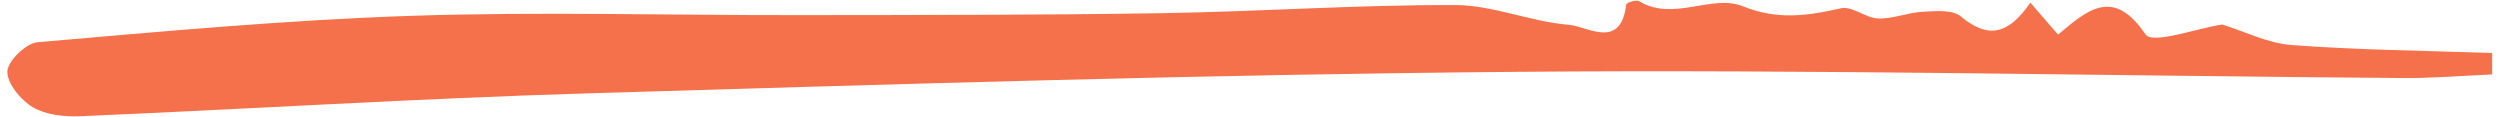 <svg width="300" height="14" viewBox="0 0 300 14" fill="none" xmlns="http://www.w3.org/2000/svg">
<path opacity="0.8" d="M243.661 0.337C244.966 1.85 245.846 2.864 246.963 4.154C250.372 1.326 253.541 -1.677 257.46 4.129C258.284 5.358 263.66 3.383 266.673 2.941C269.28 3.751 272.095 5.184 274.985 5.404C282.988 6.006 291.025 6.077 299.055 6.363C299.058 7.213 299.059 8.08 299.062 8.93C295.486 9.086 291.922 9.392 288.337 9.364C252.927 9.099 217.503 8.318 182.089 8.62C144.891 8.925 107.694 10.097 70.499 11.202C50.205 11.811 29.92 13.086 9.634 13.945C7.715 14.027 5.512 13.798 3.925 12.858C2.497 12.024 0.834 9.998 0.885 8.567C0.93 7.302 3.135 5.181 4.514 5.064C19.445 3.78 34.379 2.397 49.347 1.898C64.906 1.387 80.478 1.843 96.052 1.816C110.495 1.798 124.954 1.815 139.389 1.58C151.136 1.399 162.874 0.569 174.614 0.604C179.166 0.617 183.663 2.611 188.251 2.974C190.505 3.155 194.479 6.046 195.15 0.538C195.174 0.322 196.351 -0.069 196.687 0.143C200.807 2.639 205.382 -0.747 209.143 0.754C213.325 2.436 216.913 1.898 220.925 0.991C222.246 0.689 223.863 2.163 225.352 2.216C227.151 2.28 228.947 1.494 230.768 1.409C232.31 1.331 234.315 1.136 235.316 1.988C238.591 4.722 241.037 4.109 243.628 0.335L243.661 0.337Z" fill="#F24E1E"/>
</svg>
